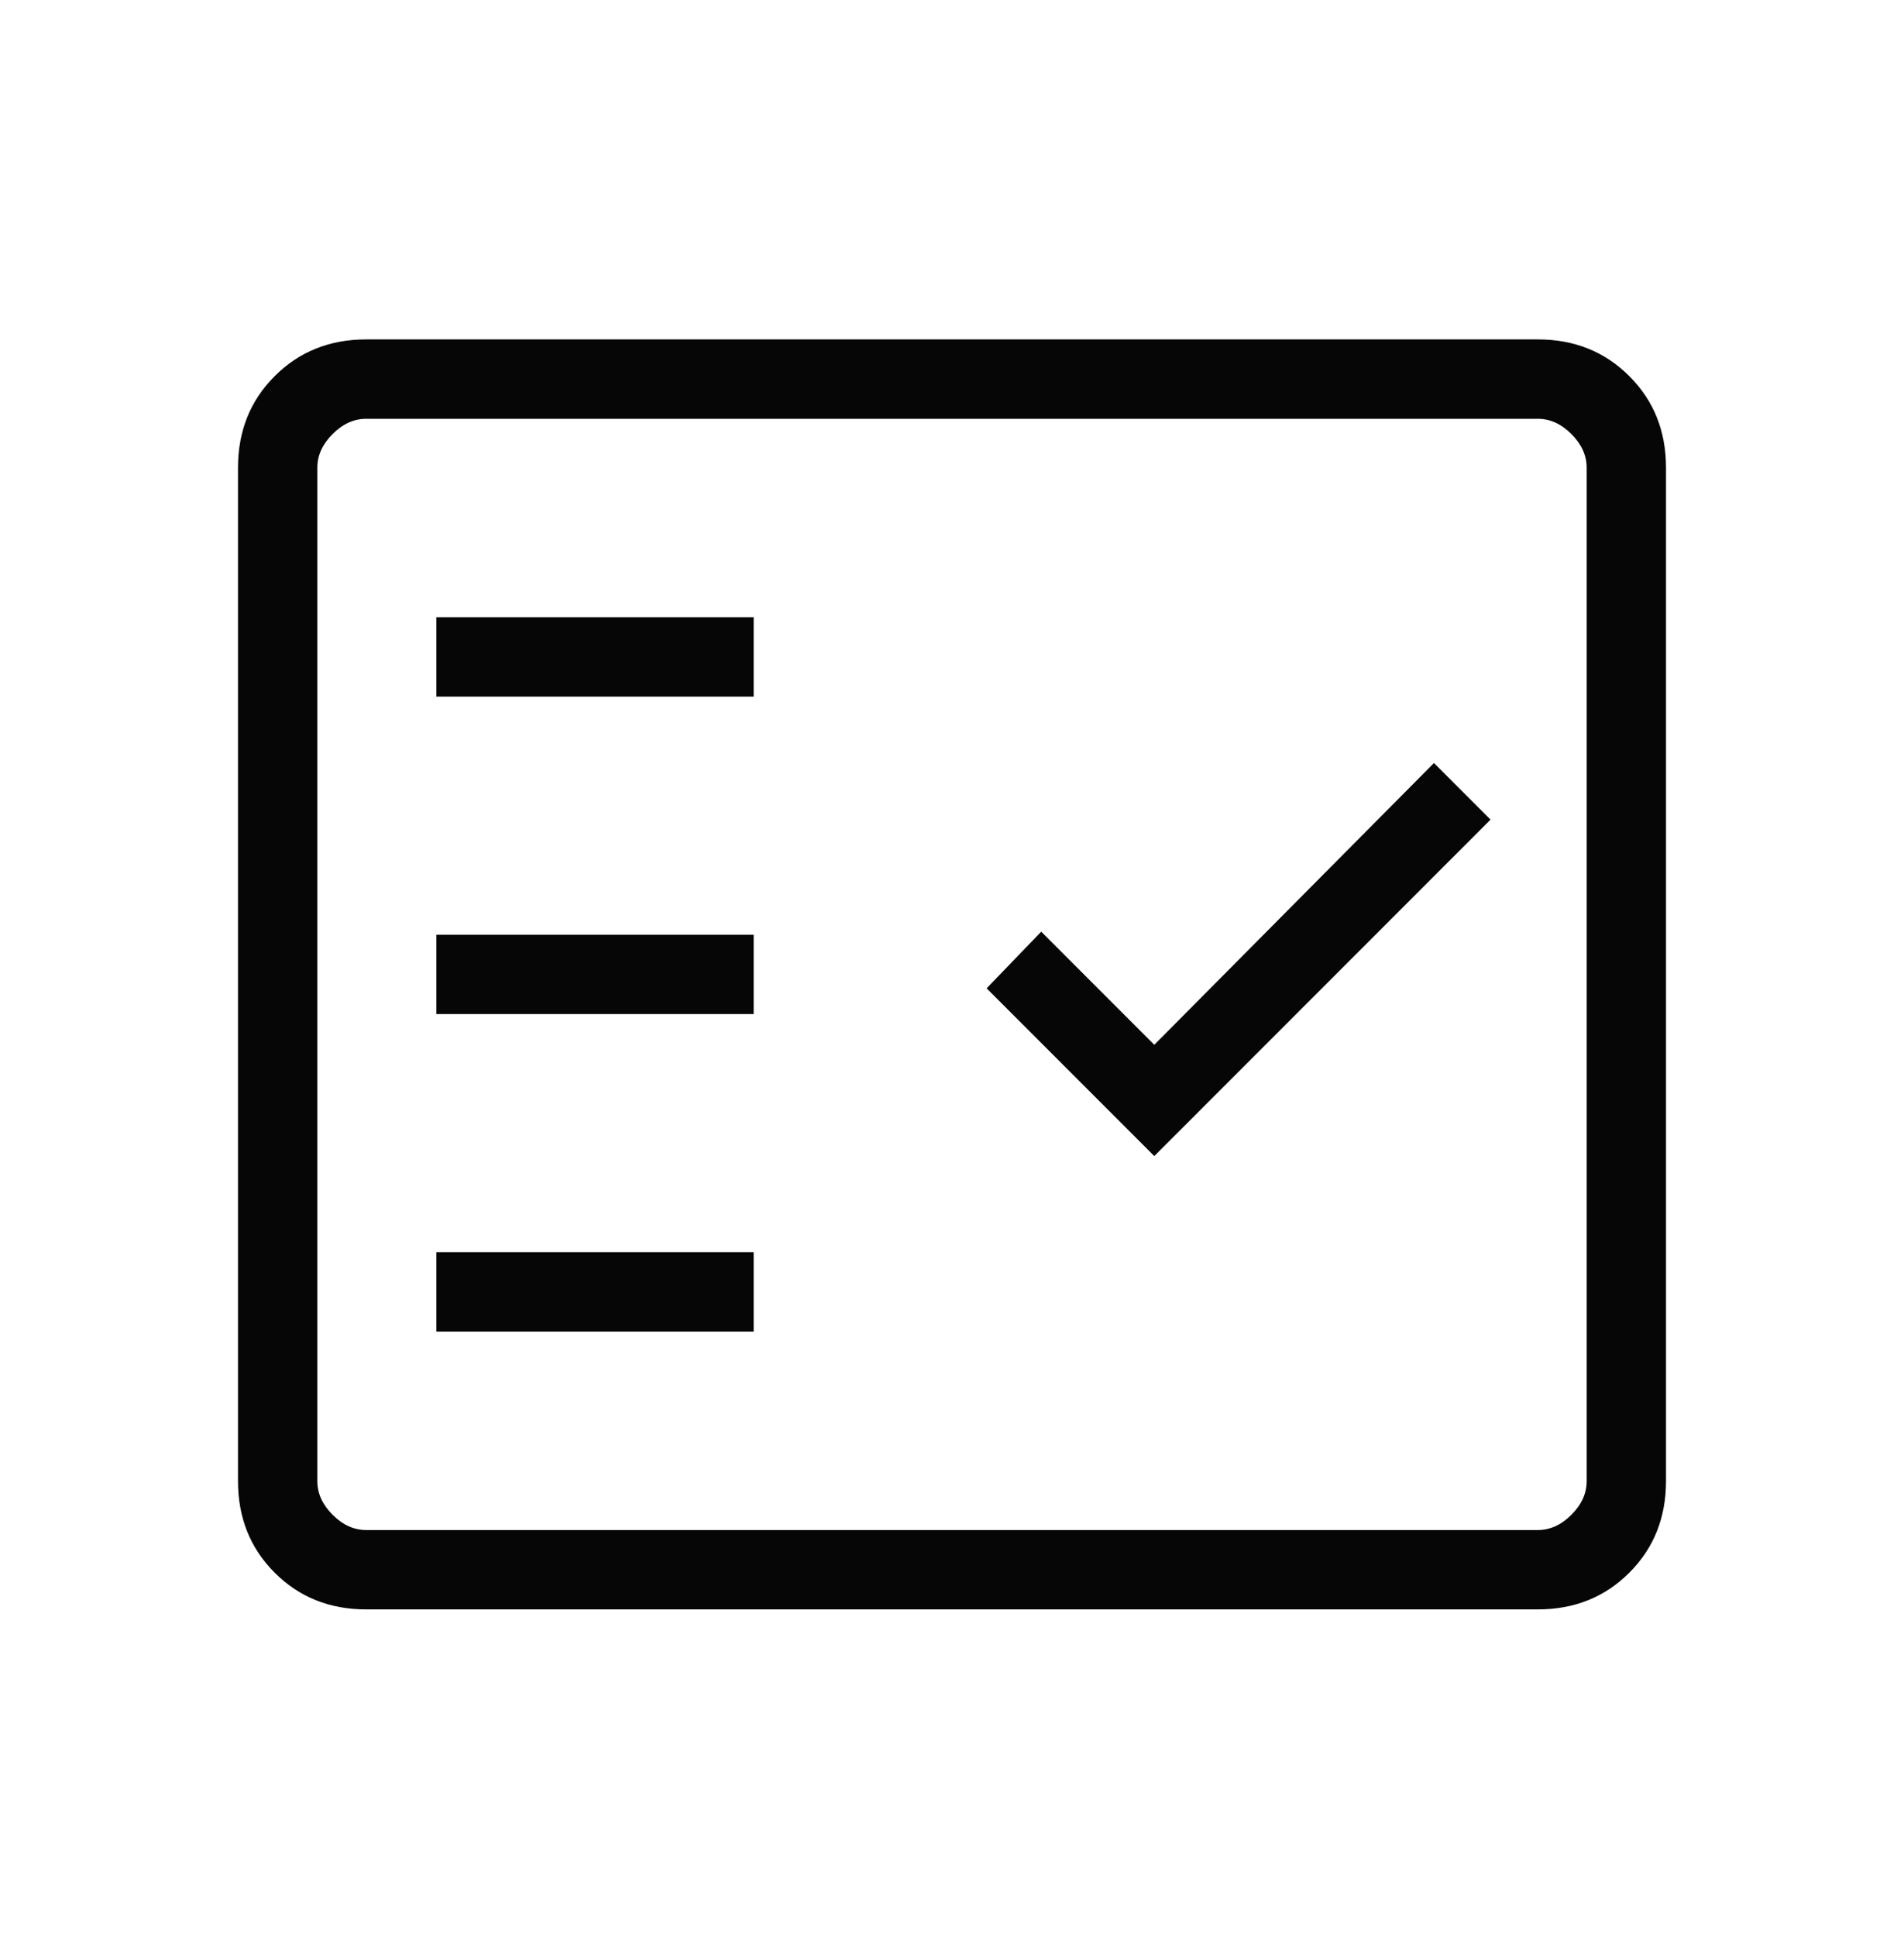 <svg width="60" height="61" viewBox="0 0 60 61" fill="none" xmlns="http://www.w3.org/2000/svg">
<path d="M11.539 50.69C10.388 50.69 9.427 50.305 8.656 49.534C7.885 48.763 7.5 47.803 7.5 46.652V14.729C7.5 13.578 7.885 12.617 8.656 11.847C9.427 11.076 10.388 10.69 11.539 10.69H48.461C49.612 10.69 50.573 11.076 51.344 11.847C52.115 12.617 52.5 13.578 52.5 14.729V46.652C52.5 47.803 52.115 48.763 51.344 49.534C50.573 50.305 49.612 50.69 48.461 50.69H11.539ZM11.539 48.19H48.461C48.846 48.19 49.199 48.03 49.519 47.71C49.84 47.389 50 47.037 50 46.652V14.729C50 14.344 49.84 13.992 49.519 13.671C49.199 13.351 48.846 13.19 48.461 13.19H11.539C11.154 13.19 10.801 13.351 10.481 13.671C10.16 13.992 10 14.344 10 14.729V46.652C10 47.037 10.16 47.389 10.481 47.71C10.801 48.03 11.154 48.19 11.539 48.19ZM13.75 41.94H23.75V39.44H13.75V41.94ZM36.375 36.412L46.971 25.815L45.188 24.032L36.375 32.907L32.812 29.344L31.091 31.128L36.375 36.412ZM13.75 31.94H23.75V29.44H13.75V31.94ZM13.75 21.94H23.75V19.44H13.75V21.94Z" fill="#060606"/>
</svg>
